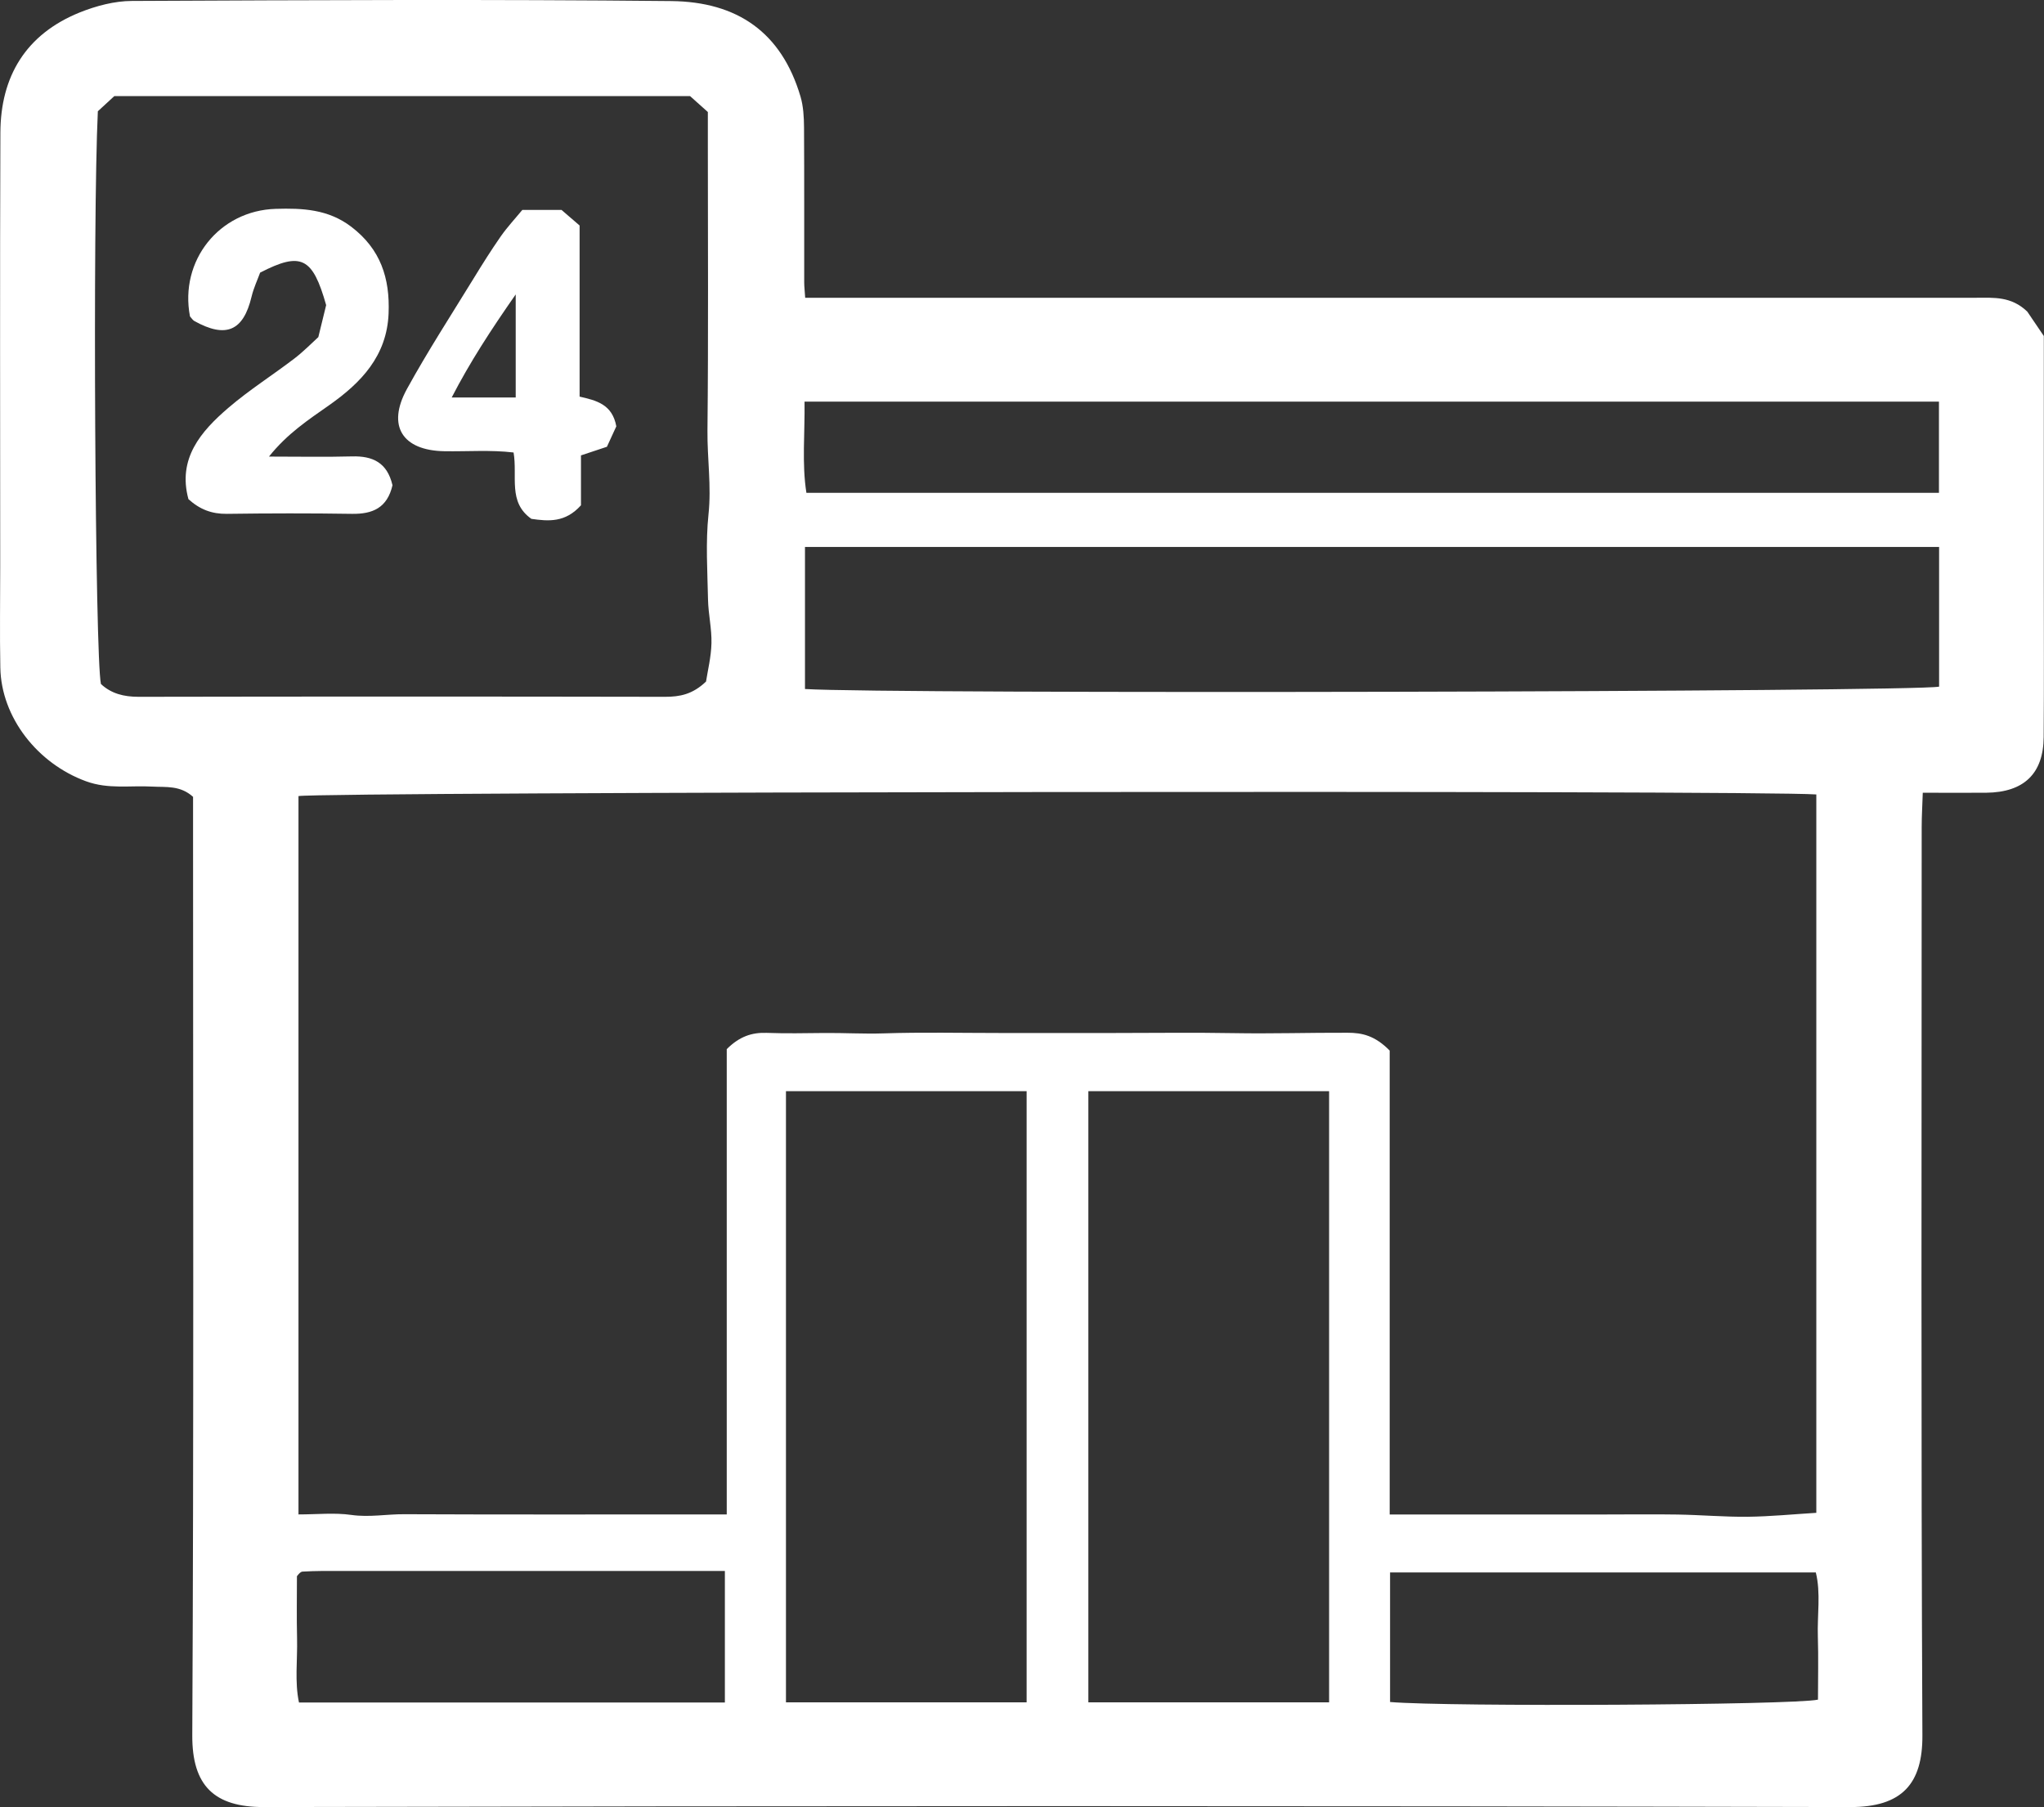 <svg width="69" height="61" viewBox="0 0 69 61" fill="none" xmlns="http://www.w3.org/2000/svg">
<rect x="0" y="0" width="69" height="61" fill="#333333" stroke="none"/>
<g clip-path="url(#clip0_438_238)">
<path d="M6.524 26.904C6.088 26.505 5.611 26.577 5.146 26.552C4.4 26.509 3.657 26.648 2.904 26.372C1.275 25.778 0.041 24.224 0.011 22.535C-0.011 21.396 0.007 20.256 0.007 19.117C0.007 14.239 -0.006 9.359 0.013 4.481C0.02 2.58 0.87 1.156 2.694 0.419C3.244 0.199 3.863 0.034 4.45 0.032C10.521 0.004 16.591 -0.026 22.659 0.036C24.893 0.06 26.38 1.092 27.022 3.256C27.12 3.587 27.139 3.95 27.142 4.301C27.152 6.045 27.146 7.792 27.148 9.536C27.148 9.673 27.166 9.812 27.181 10.051C27.586 10.051 27.972 10.051 28.358 10.051C41.147 10.051 53.938 10.051 66.727 10.051C67.304 10.051 67.892 9.996 68.436 10.519C68.573 10.72 68.772 11.015 68.994 11.342C68.994 14.017 68.994 16.723 68.994 19.429C68.994 21.246 69.002 23.061 68.989 24.878C68.981 26.116 68.321 26.746 67.05 26.759C66.367 26.765 65.682 26.759 64.908 26.759C64.895 27.167 64.871 27.544 64.871 27.922C64.871 38.142 64.845 48.364 64.895 58.584C64.903 60.209 64.209 61.002 62.457 60.998C44.608 60.955 26.76 60.957 8.911 60.998C7.231 61.002 6.482 60.278 6.491 58.572C6.543 48.386 6.517 38.202 6.517 28.016V26.902L6.524 26.904ZM46.912 35.468V51.122H51.759C52.553 51.122 53.348 51.122 54.142 51.122C54.973 51.122 55.803 51.111 56.634 51.124C57.423 51.137 58.213 51.207 59 51.199C59.77 51.19 60.542 51.113 61.314 51.066V26.817C59.321 26.669 10.883 26.729 10.076 26.872V51.12C10.709 51.12 11.295 51.056 11.859 51.137C12.466 51.224 13.054 51.109 13.65 51.113C16.975 51.128 20.297 51.12 23.622 51.12C23.897 51.12 24.173 51.12 24.533 51.12V35.414C24.962 34.987 25.378 34.848 25.877 34.865C26.526 34.889 27.178 34.876 27.827 34.869C28.495 34.863 29.161 34.904 29.833 34.882C31.132 34.839 32.433 34.869 33.734 34.869C35.036 34.869 36.335 34.869 37.636 34.869C38.972 34.869 40.31 34.85 41.646 34.874C42.93 34.897 44.212 34.856 45.493 34.861C45.986 34.861 46.415 34.959 46.912 35.462V35.468ZM3.303 3.756C3.127 7.398 3.208 22.148 3.407 23.089C3.756 23.414 4.179 23.521 4.676 23.521C10.601 23.51 16.526 23.51 22.451 23.521C22.941 23.521 23.377 23.444 23.834 23.005C23.889 22.644 24.006 22.178 24.017 21.712C24.029 21.225 23.912 20.733 23.901 20.244C23.882 19.282 23.817 18.313 23.917 17.362C24.019 16.411 23.873 15.479 23.882 14.538C23.915 11.334 23.895 8.129 23.895 4.923C23.895 4.534 23.895 4.147 23.895 3.781C23.659 3.568 23.474 3.403 23.294 3.243H3.86C3.674 3.414 3.492 3.583 3.303 3.756ZM27.174 23.258C29.989 23.435 64.624 23.356 65.459 23.178V18.463H27.174V23.258ZM26.532 36.834V57.464H34.656V36.834H26.532ZM36.74 36.834V57.464H44.867V36.834H36.74ZM65.454 13.557H27.159C27.174 14.63 27.066 15.646 27.222 16.635H65.454V13.557ZM24.47 53.029C19.892 53.029 15.379 53.029 10.865 53.029C10.649 53.029 10.432 53.039 10.217 53.05C10.184 53.05 10.152 53.069 10.126 53.091C10.098 53.112 10.078 53.142 10.024 53.204C10.024 53.88 10.011 54.591 10.028 55.301C10.046 56.034 9.944 56.776 10.093 57.469H24.47V53.027V53.029ZM46.925 57.452C48.918 57.62 60.562 57.556 61.37 57.372C61.37 56.669 61.388 55.957 61.366 55.248C61.342 54.517 61.47 53.775 61.297 53.078H46.925V57.452Z" fill="white"/>
<path d="M13.251 16.374C13.073 17.148 12.576 17.355 11.882 17.345C10.475 17.323 9.065 17.326 7.658 17.345C7.157 17.351 6.751 17.202 6.361 16.849C5.99 15.483 6.773 14.568 7.714 13.762C8.414 13.162 9.204 12.663 9.939 12.101C10.251 11.862 10.527 11.578 10.746 11.379C10.848 10.96 10.924 10.654 11.01 10.299C10.555 8.694 10.175 8.484 8.781 9.203C8.701 9.427 8.564 9.713 8.492 10.015C8.215 11.173 7.629 11.43 6.56 10.836C6.502 10.802 6.463 10.733 6.413 10.68C6.053 8.796 7.402 7.108 9.306 7.05C10.212 7.022 11.082 7.063 11.856 7.653C12.849 8.409 13.166 9.389 13.118 10.581C13.06 12.018 12.188 12.92 11.112 13.677C10.414 14.168 9.705 14.63 9.08 15.412C10.093 15.412 10.989 15.43 11.884 15.406C12.581 15.387 13.069 15.613 13.248 16.374H13.251Z" fill="white"/>
<path d="M19.566 13.388C20.137 13.518 20.67 13.649 20.805 14.391C20.731 14.549 20.616 14.801 20.488 15.081C20.219 15.171 19.957 15.258 19.612 15.372V17.056C19.083 17.646 18.517 17.597 17.938 17.514C17.137 16.949 17.476 16.088 17.337 15.274C16.569 15.182 15.782 15.244 14.999 15.231C13.587 15.207 13.052 14.38 13.735 13.134C14.433 11.864 15.225 10.643 15.984 9.406C16.279 8.923 16.582 8.442 16.905 7.978C17.127 7.661 17.393 7.377 17.632 7.086H18.955C19.113 7.221 19.323 7.405 19.566 7.612V13.386V13.388ZM17.409 9.938C16.571 11.139 15.862 12.227 15.248 13.418H17.409V9.938Z" fill="white"/>
</g>
<defs>
<clipPath id="clip0_438_238">
<rect width="69" height="61" fill="white"/>
</clipPath>
</defs>
</svg>
